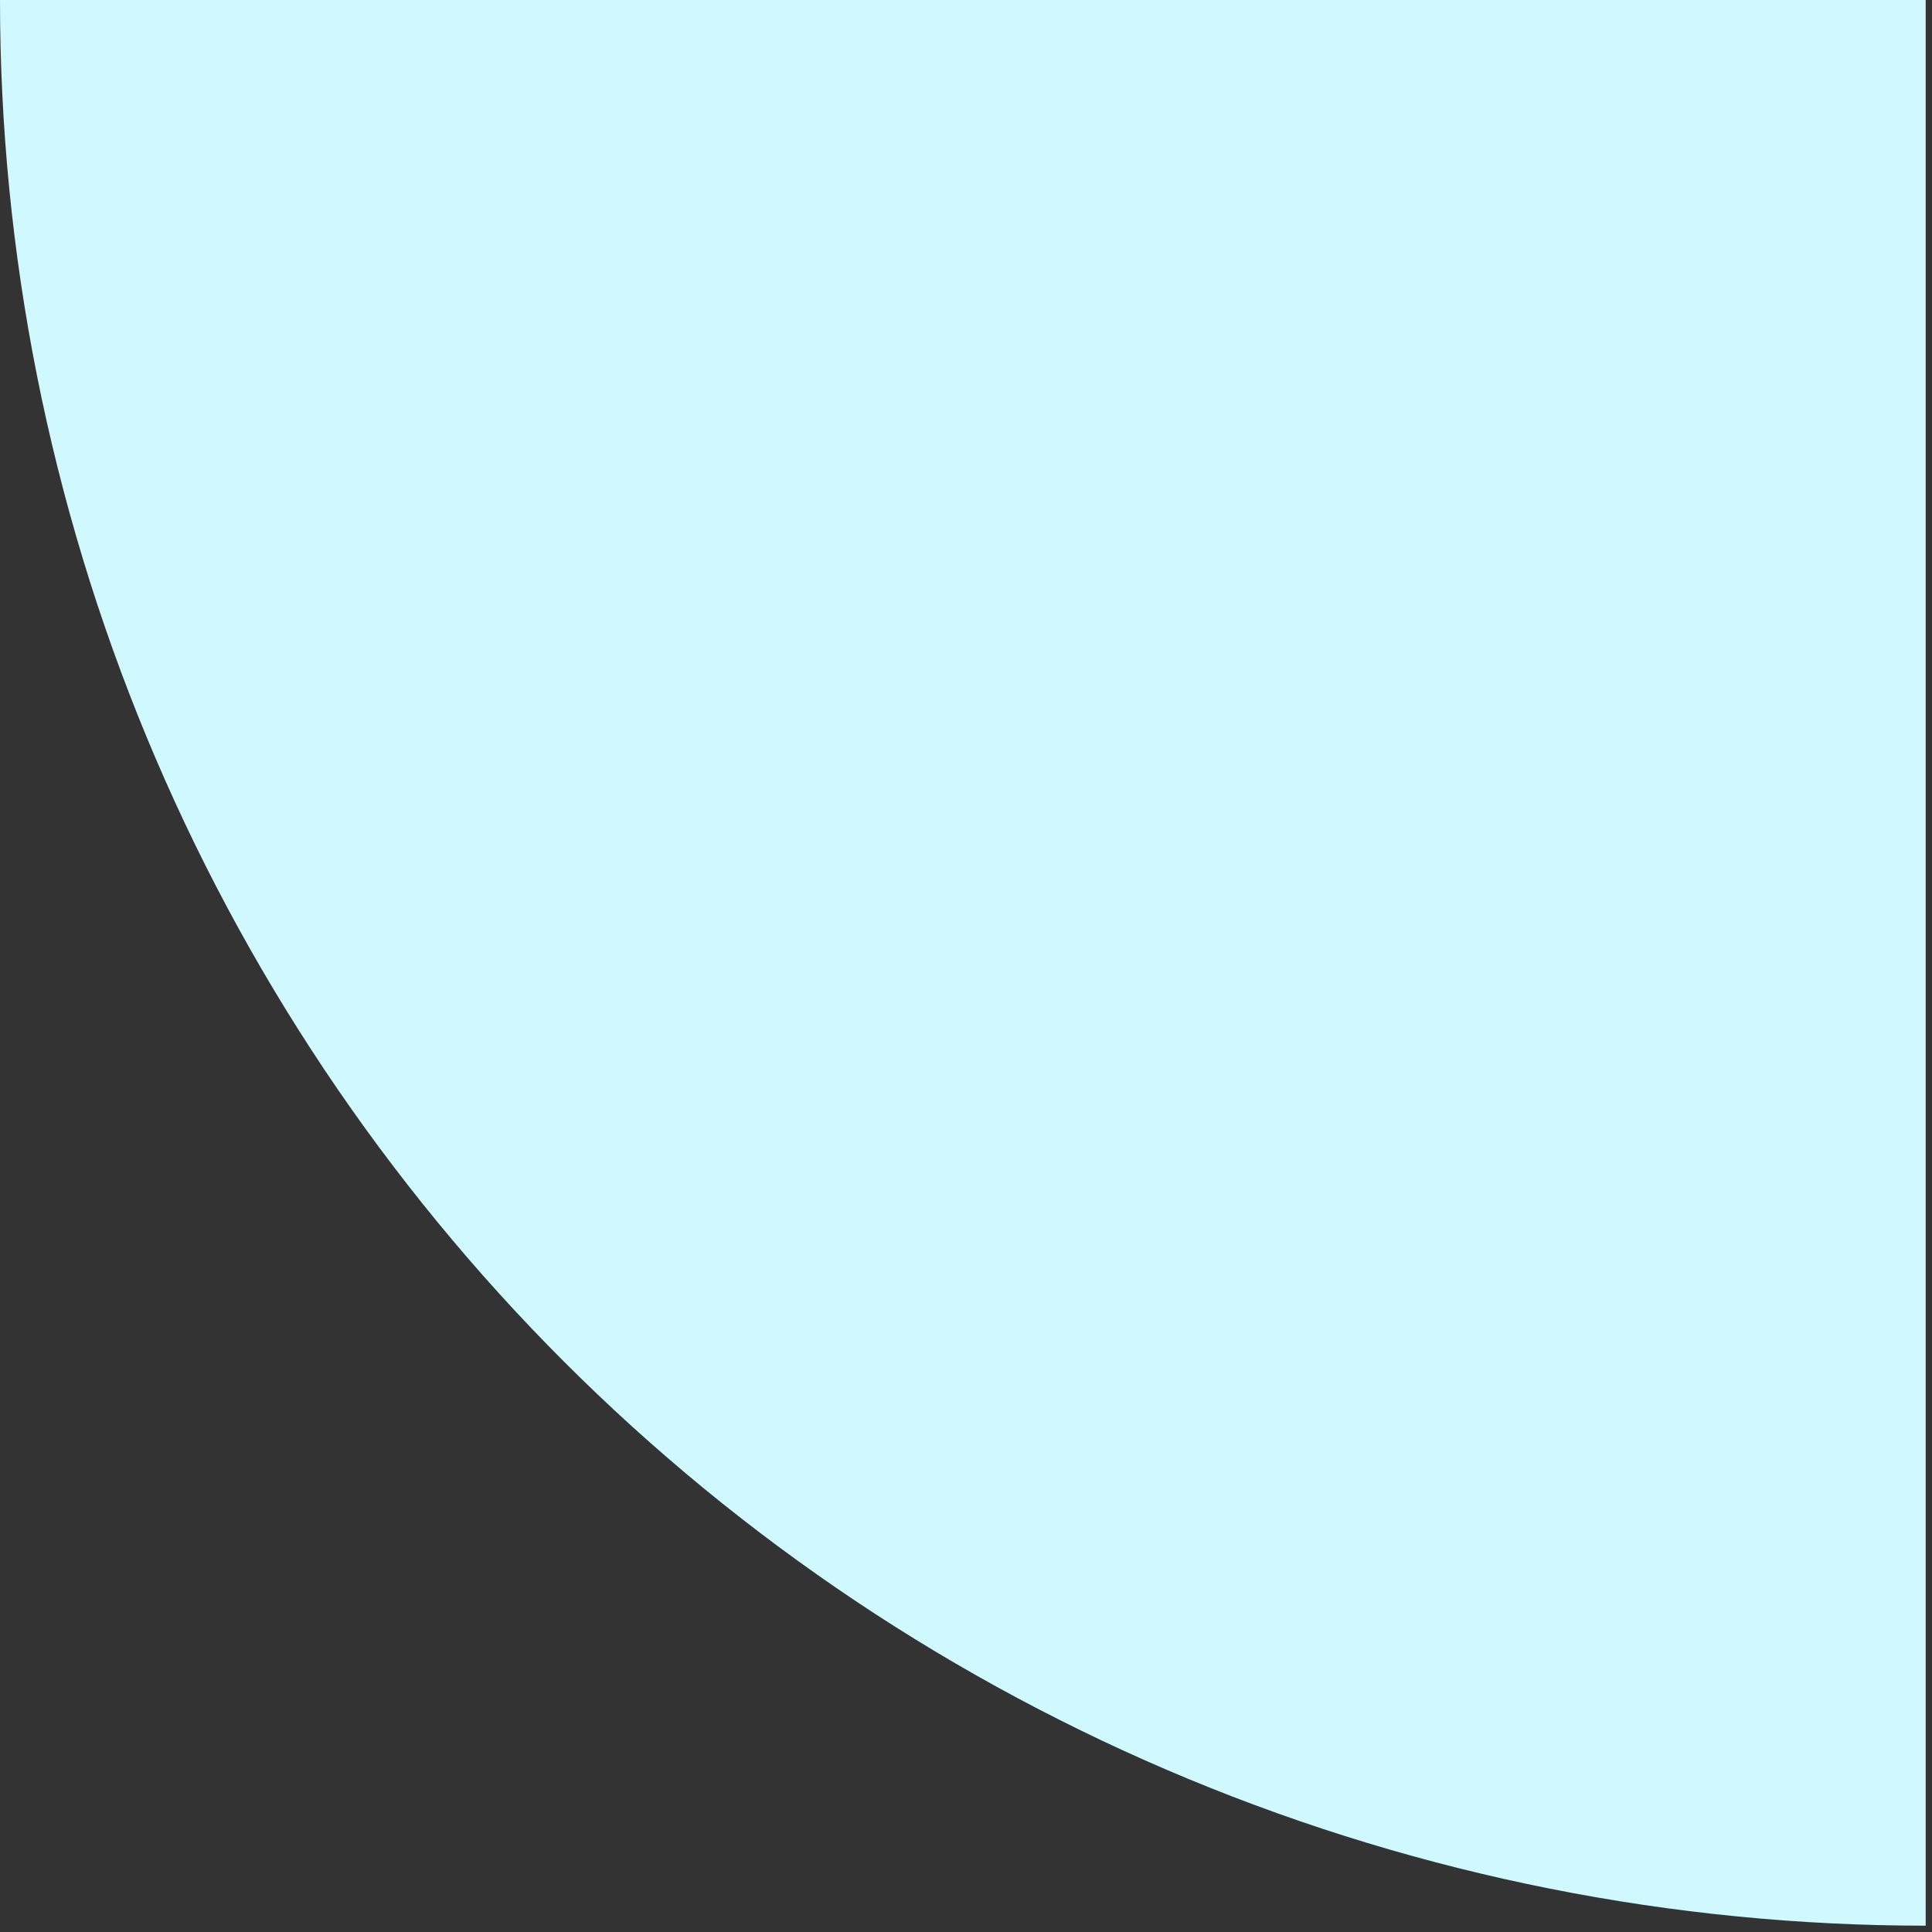 <svg width="227" height="227" viewBox="0 0 227 227" fill="none" xmlns="http://www.w3.org/2000/svg">
<rect x="0" y="0" width="227" height="227" fill="#333333" stroke="none"/>
<path d="M0 0C-2.59755e-06 29.712 5.852 59.134 17.223 86.585C28.593 114.036 45.259 138.978 66.269 159.988C87.279 180.998 112.221 197.664 139.672 209.034C167.123 220.405 196.545 226.257 226.257 226.257L226.257 1.978e-05L0 0Z" fill="#CFF9FE"/>
</svg>
